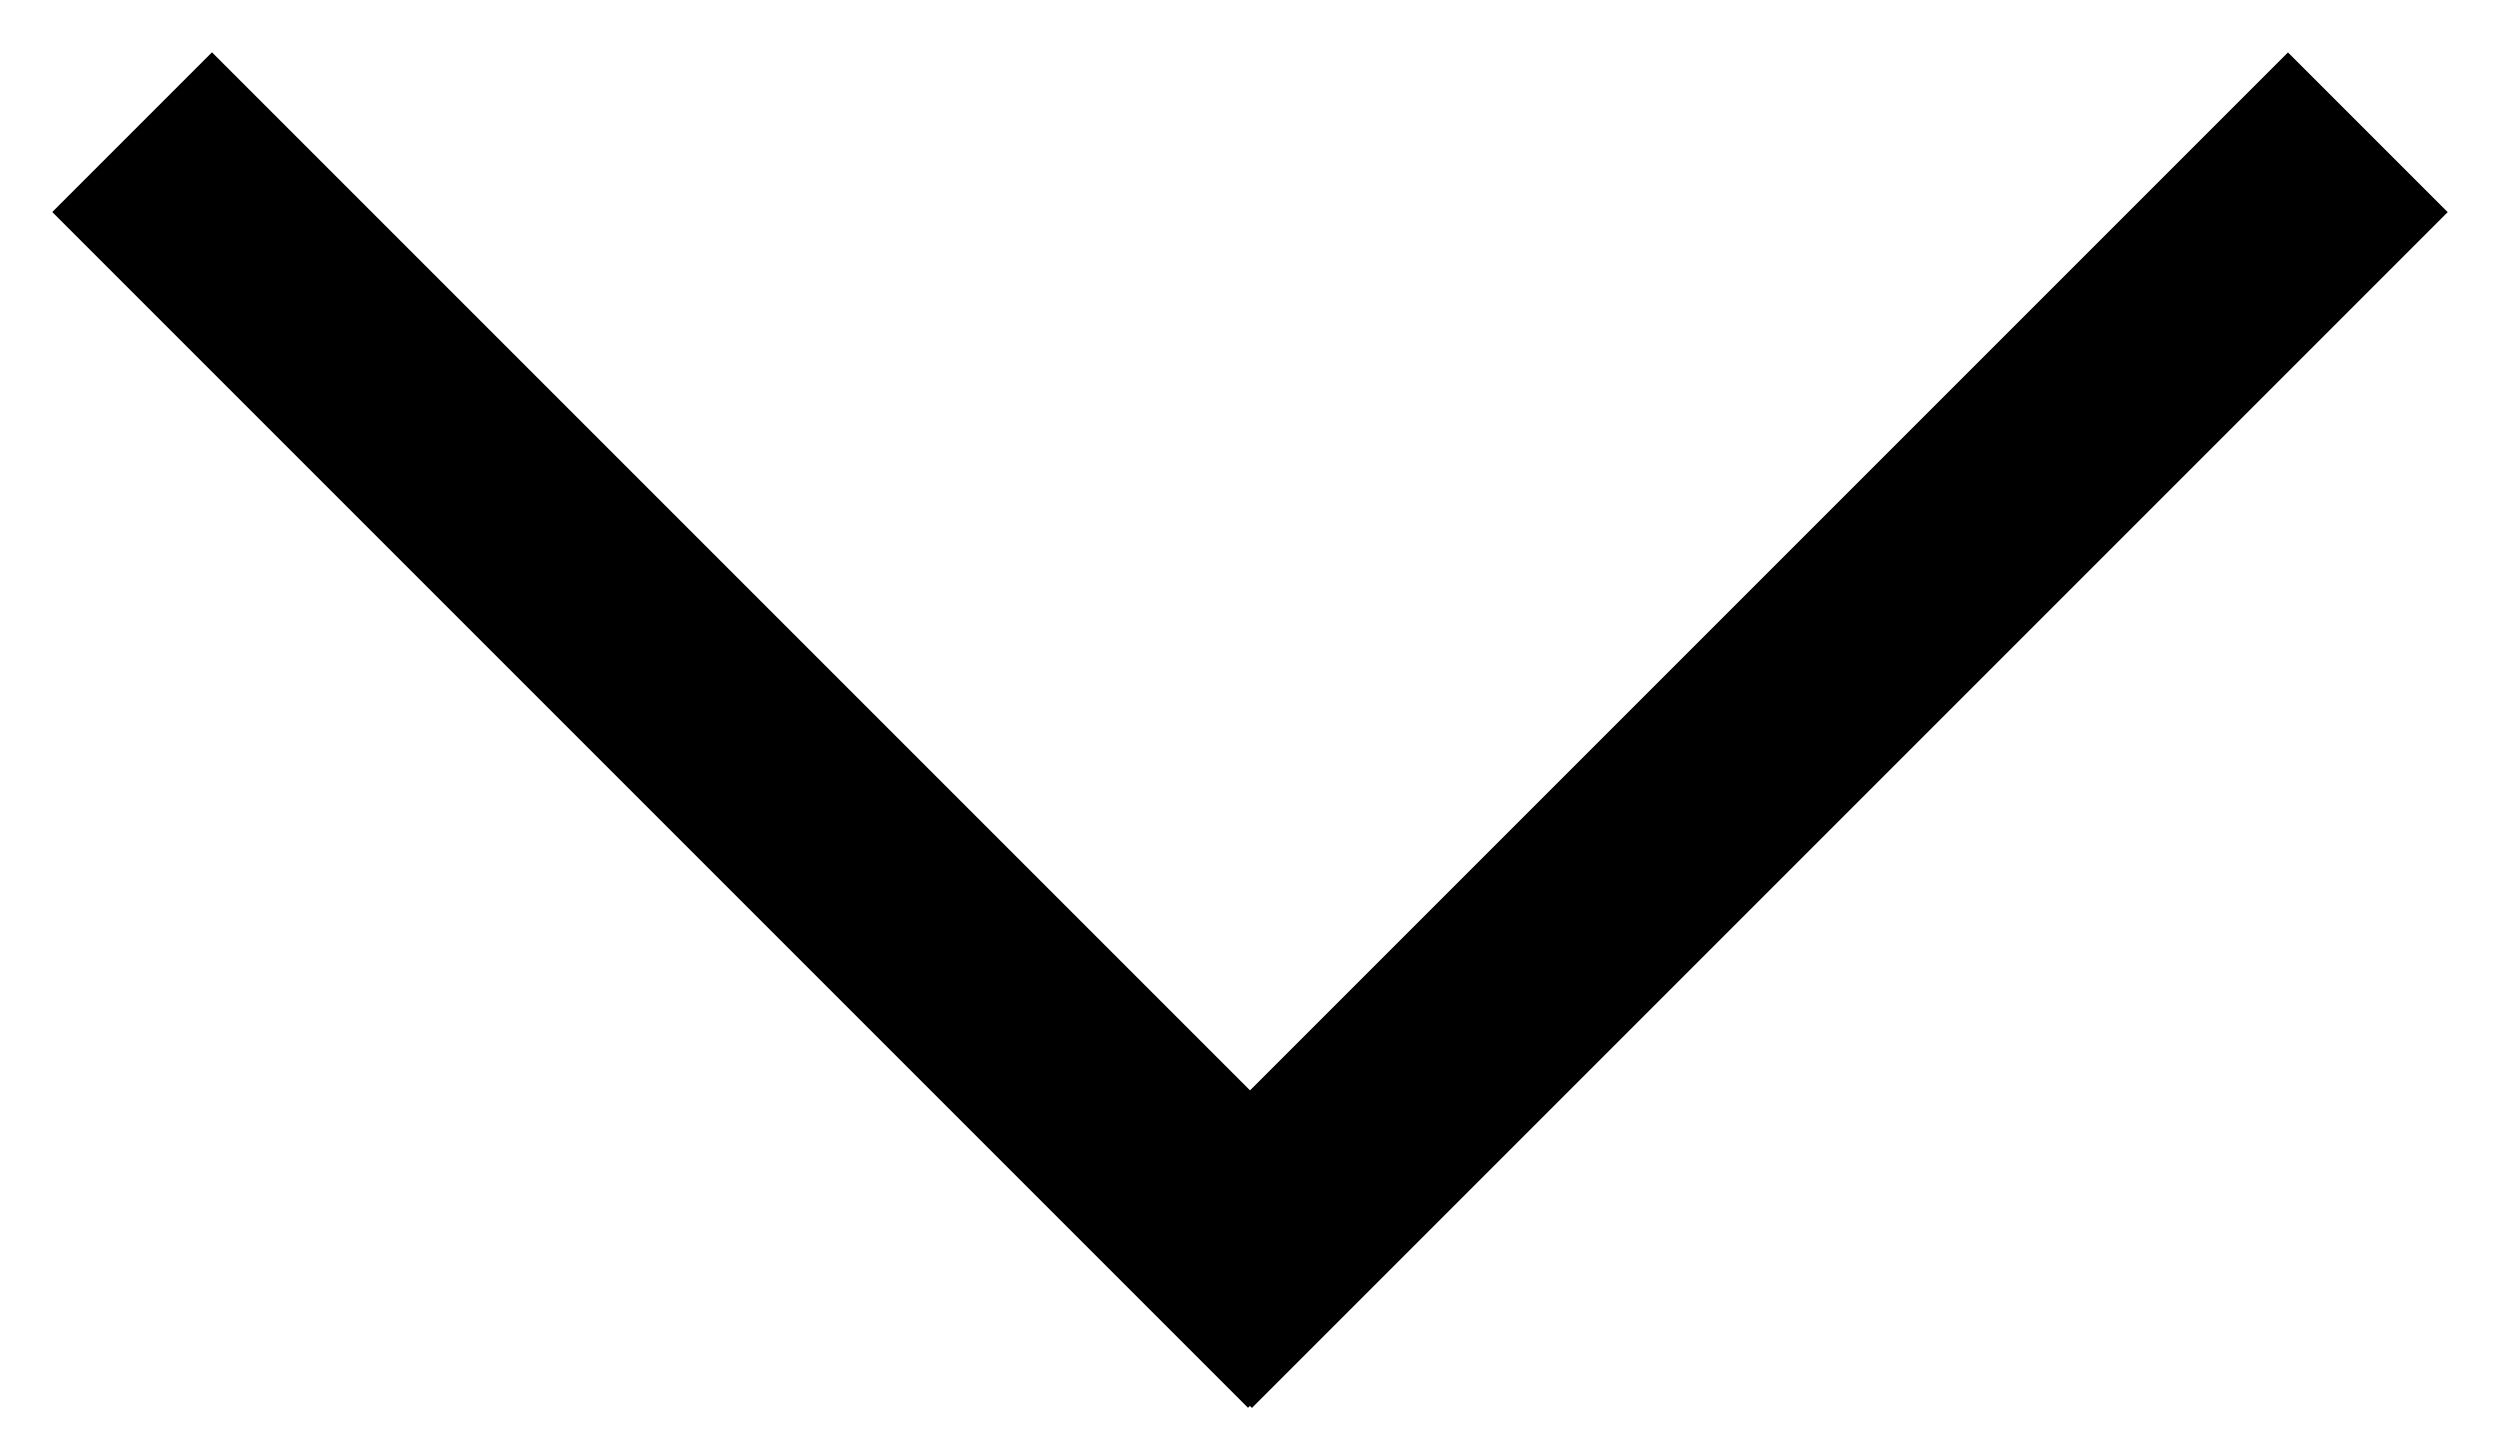 <svg width="14" height="8" viewBox="0 0 14 8" fill="none" xmlns="http://www.w3.org/2000/svg">
<rect x="13" y="1.188" width="8.47" height="0.265" transform="rotate(135 13 1.188)" fill="#333333" stroke="black"/>
<rect x="1.187" y="1" width="8.47" height="0.265" transform="rotate(45 1.187 1)" fill="#333333" stroke="black"/>
</svg>
